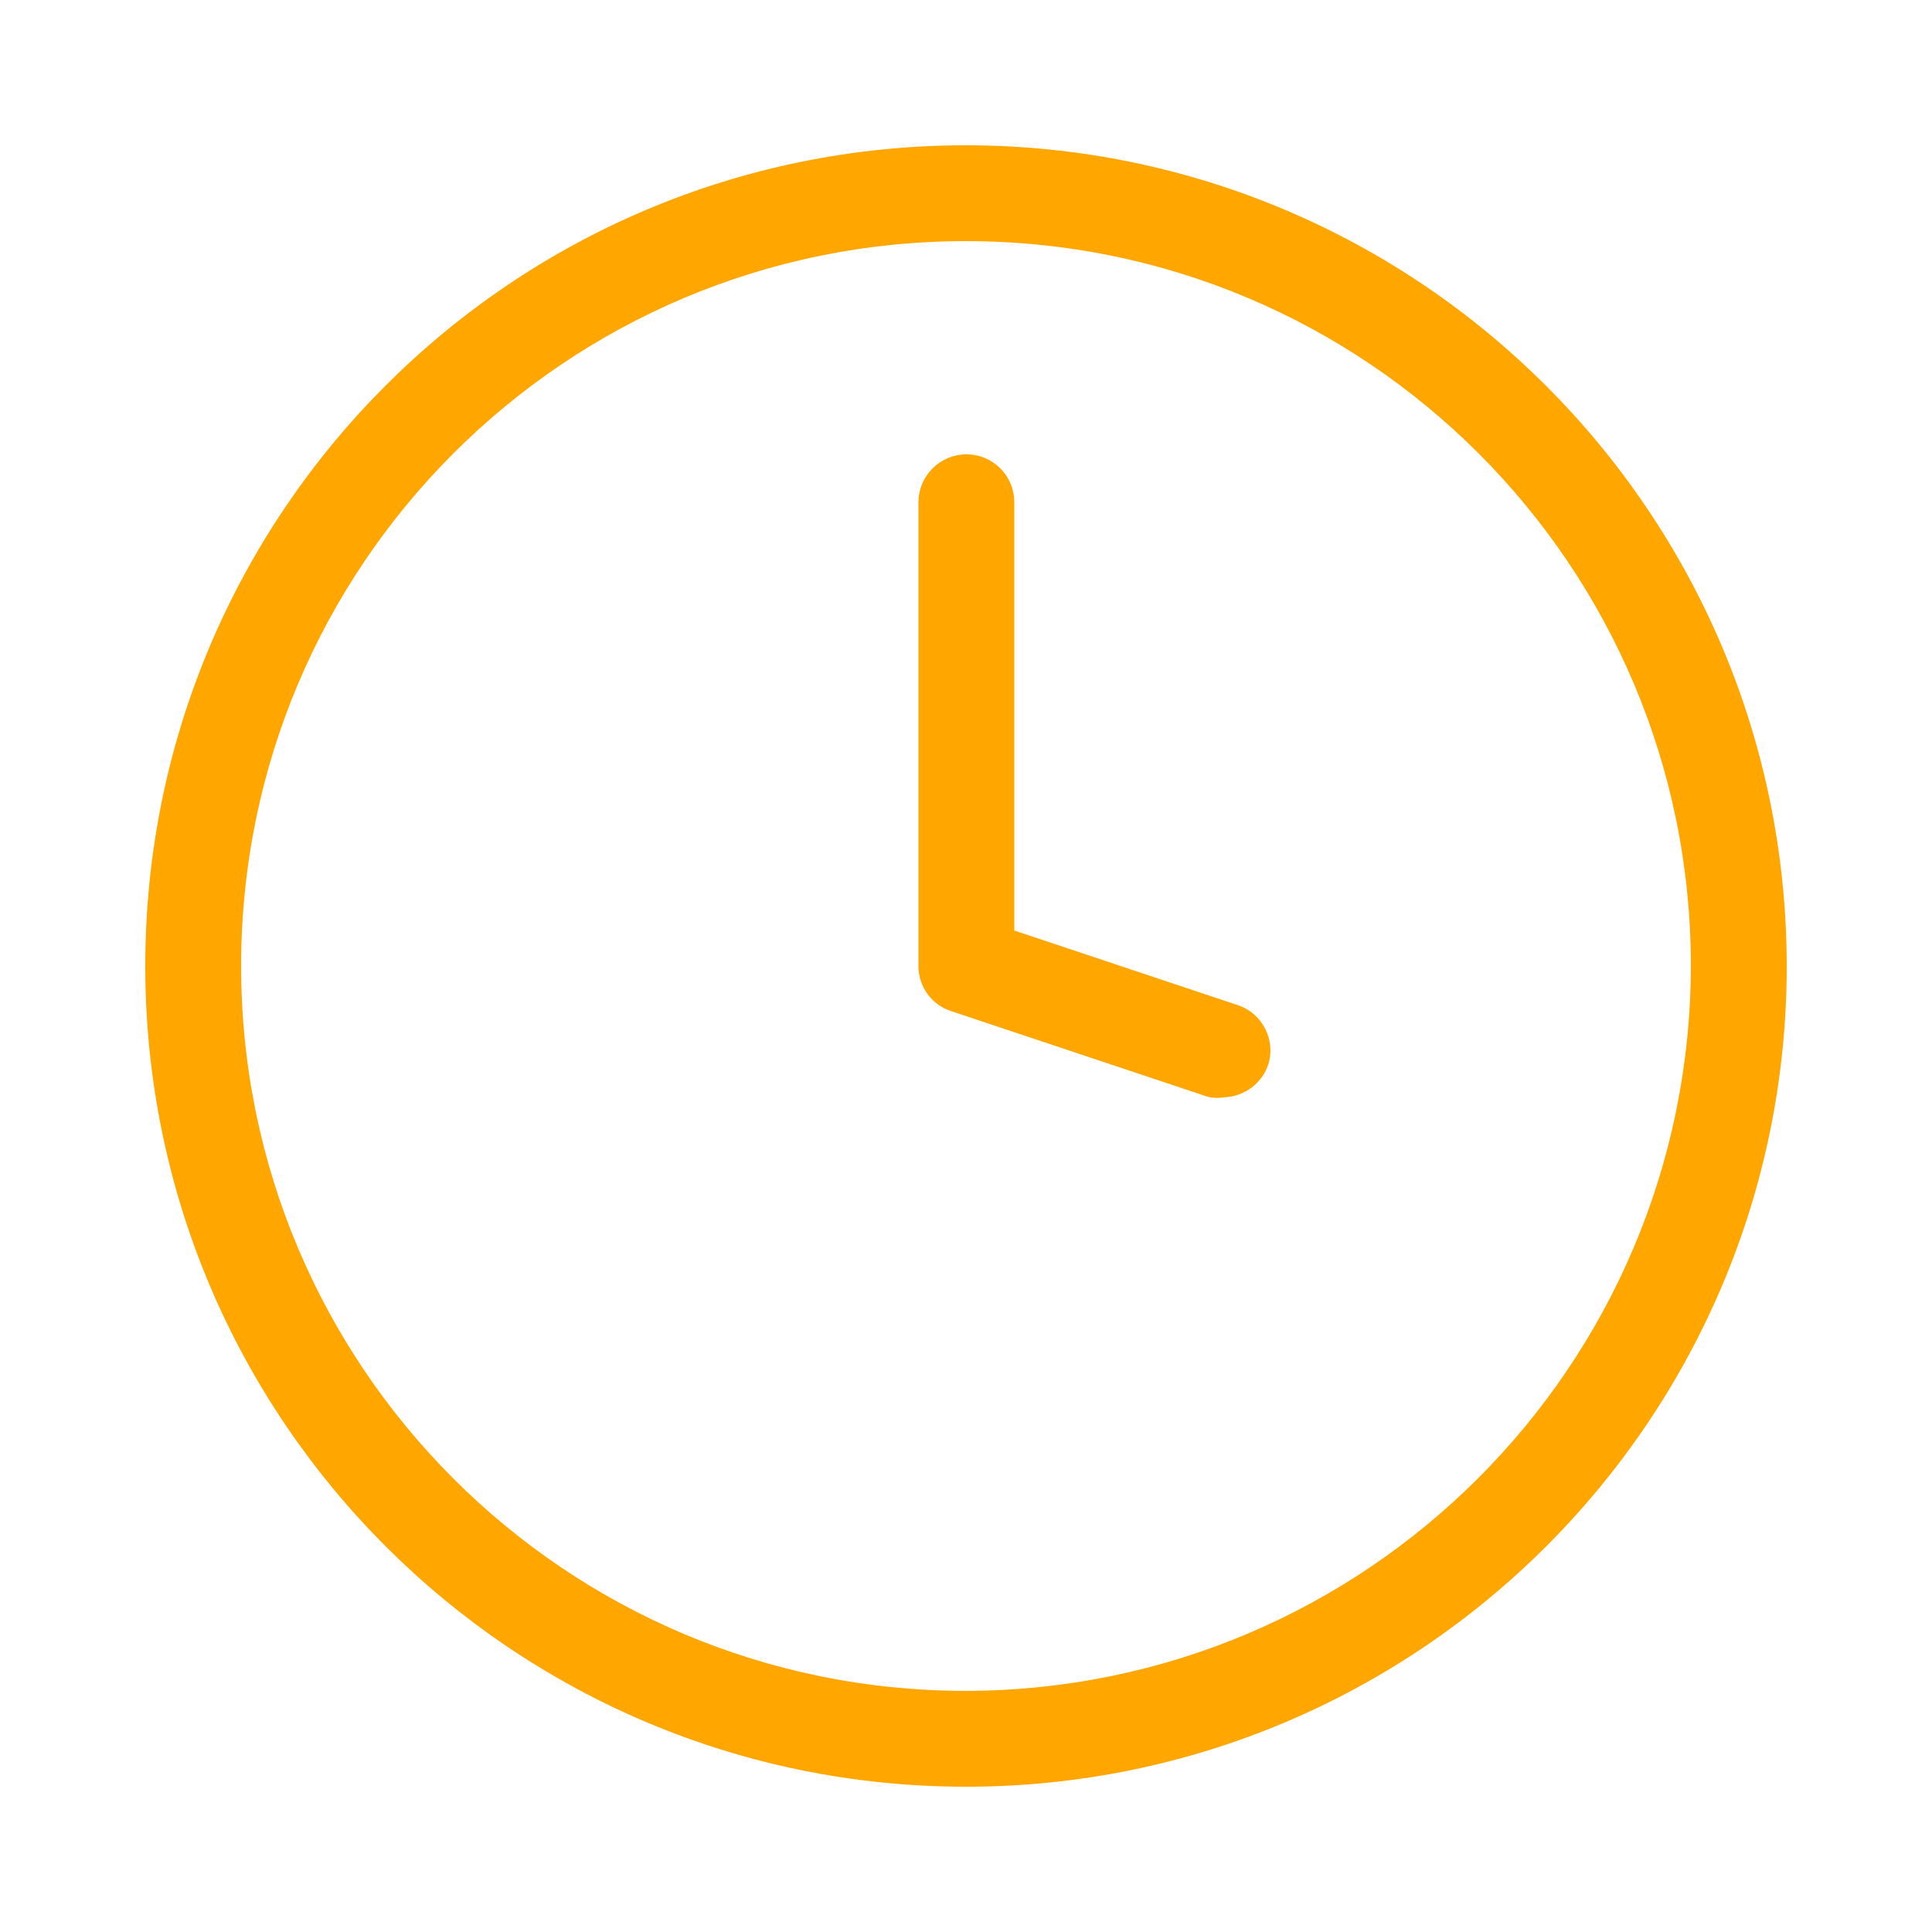 <?xml version="1.0" encoding="utf-8"?>
<!-- Generator: Adobe Illustrator 24.3.0, SVG Export Plug-In . SVG Version: 6.00 Build 0)  -->
<svg version="1.1" id="Layer_1" xmlns="http://www.w3.org/2000/svg" xmlns:xlink="http://www.w3.org/1999/xlink" x="0px" y="0px"
	 viewBox="0 0 512 512" style="enable-background:new 0 0 512 512;" xml:space="preserve">
<style type="text/css">
	.st0{fill:#FFA600;stroke:#FFA600;stroke-width:5;stroke-miterlimit:10;}
</style>
<g>
	<g>
		<path class="st0" d="M256,41C137.2,41,41,137.2,41,256s96.3,215,215,215s215-96.3,215-215C470.9,137.3,374.7,41.1,256,41z
			 M256,450.6c-107.5,0-194.6-87.1-194.6-194.6S148.5,61.4,256,61.4S450.6,148.5,450.6,256C450.4,363.4,363.4,450.4,256,450.6z"/>
		<path class="st0" d="M327.7,268.9l-61.4-20.5V133.1c0-5.7-4.6-10.2-10.2-10.2s-10.2,4.6-10.2,10.2V256c0,4.4,2.8,8.3,7,9.6
			l68,22.7c1.1,0.2,2.2,0.2,3.3,0c4.4-0.1,8.3-3,9.6-7.2C335.2,276.2,332.6,270.8,327.7,268.9L327.7,268.9z"/>
	</g>
</g>
</svg>
